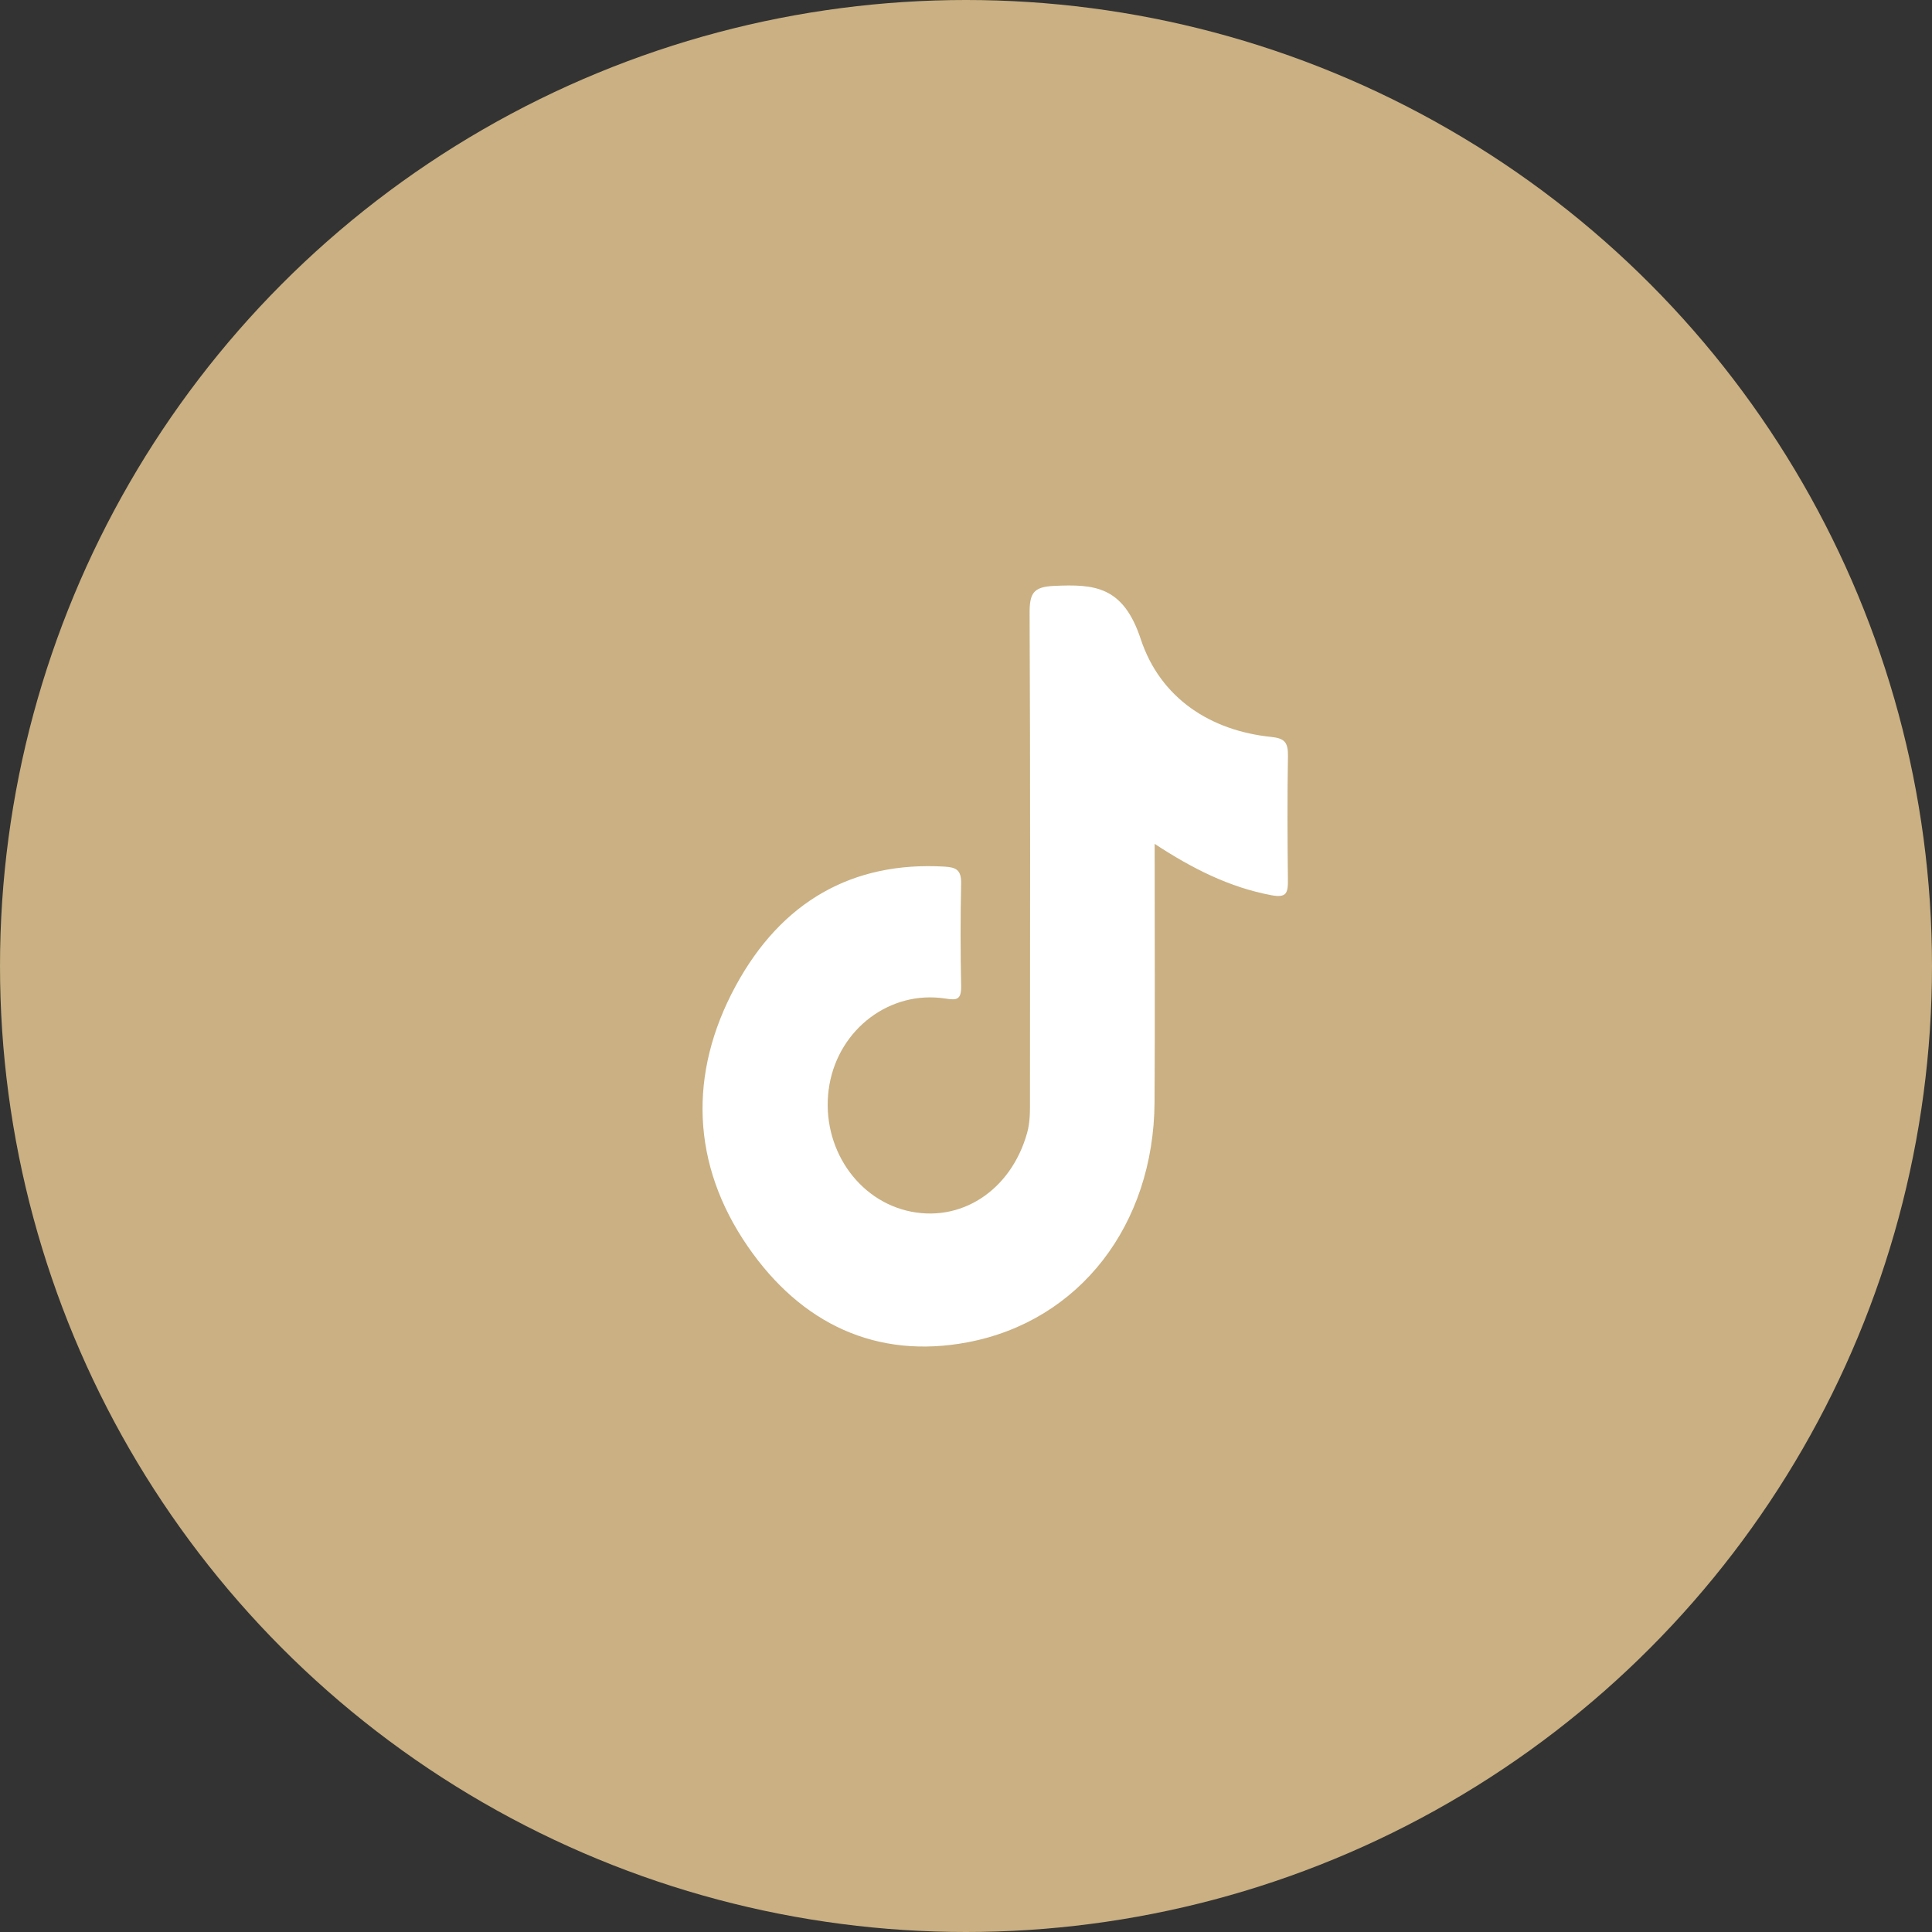 <?xml version="1.0" encoding="UTF-8"?>
<svg xmlns="http://www.w3.org/2000/svg" xmlns:xlink="http://www.w3.org/1999/xlink" version="1.1" id="Layer_1" x="0px" y="0px" width="37px" height="37px" viewBox="0 0 37 37" xml:space="preserve">
<rect x="0" y="0" width="37" height="37" fill="#333333" stroke="none"/>
<circle fill="#CAB082" cx="18.5" cy="18.5" r="18.5"></circle>
<path fill="#FFFFFF" d="M22.113,16.161c0,1.692,0.008,3.321-0.002,4.95c-0.016,2.342-1.43,4.189-3.583,4.596  c-1.736,0.327-3.183-0.348-4.208-1.837c-1.076-1.562-1.144-3.304-0.232-4.987c0.877-1.617,2.238-2.391,4.004-2.286  c0.213,0.013,0.32,0.06,0.315,0.32c-0.014,0.653-0.014,1.307,0,1.96c0.006,0.282-0.09,0.279-0.312,0.245  c-1.05-0.157-2.02,0.58-2.21,1.649c-0.193,1.098,0.46,2.162,1.477,2.414c1.026,0.252,1.996-0.379,2.307-1.483  c0.063-0.222,0.056-0.442,0.056-0.663c0.002-3.096,0.008-6.192-0.007-9.288c-0.002-0.386,0.068-0.512,0.464-0.53  c0.78-0.037,1.329,0.004,1.664,1.017c0.377,1.14,1.344,1.757,2.5,1.875c0.25,0.026,0.324,0.1,0.32,0.362  c-0.014,0.79-0.01,1.582-0.001,2.374c0.003,0.258-0.029,0.35-0.319,0.295C23.55,16.994,22.839,16.638,22.113,16.161L22.113,16.161z"></path>
</svg>
